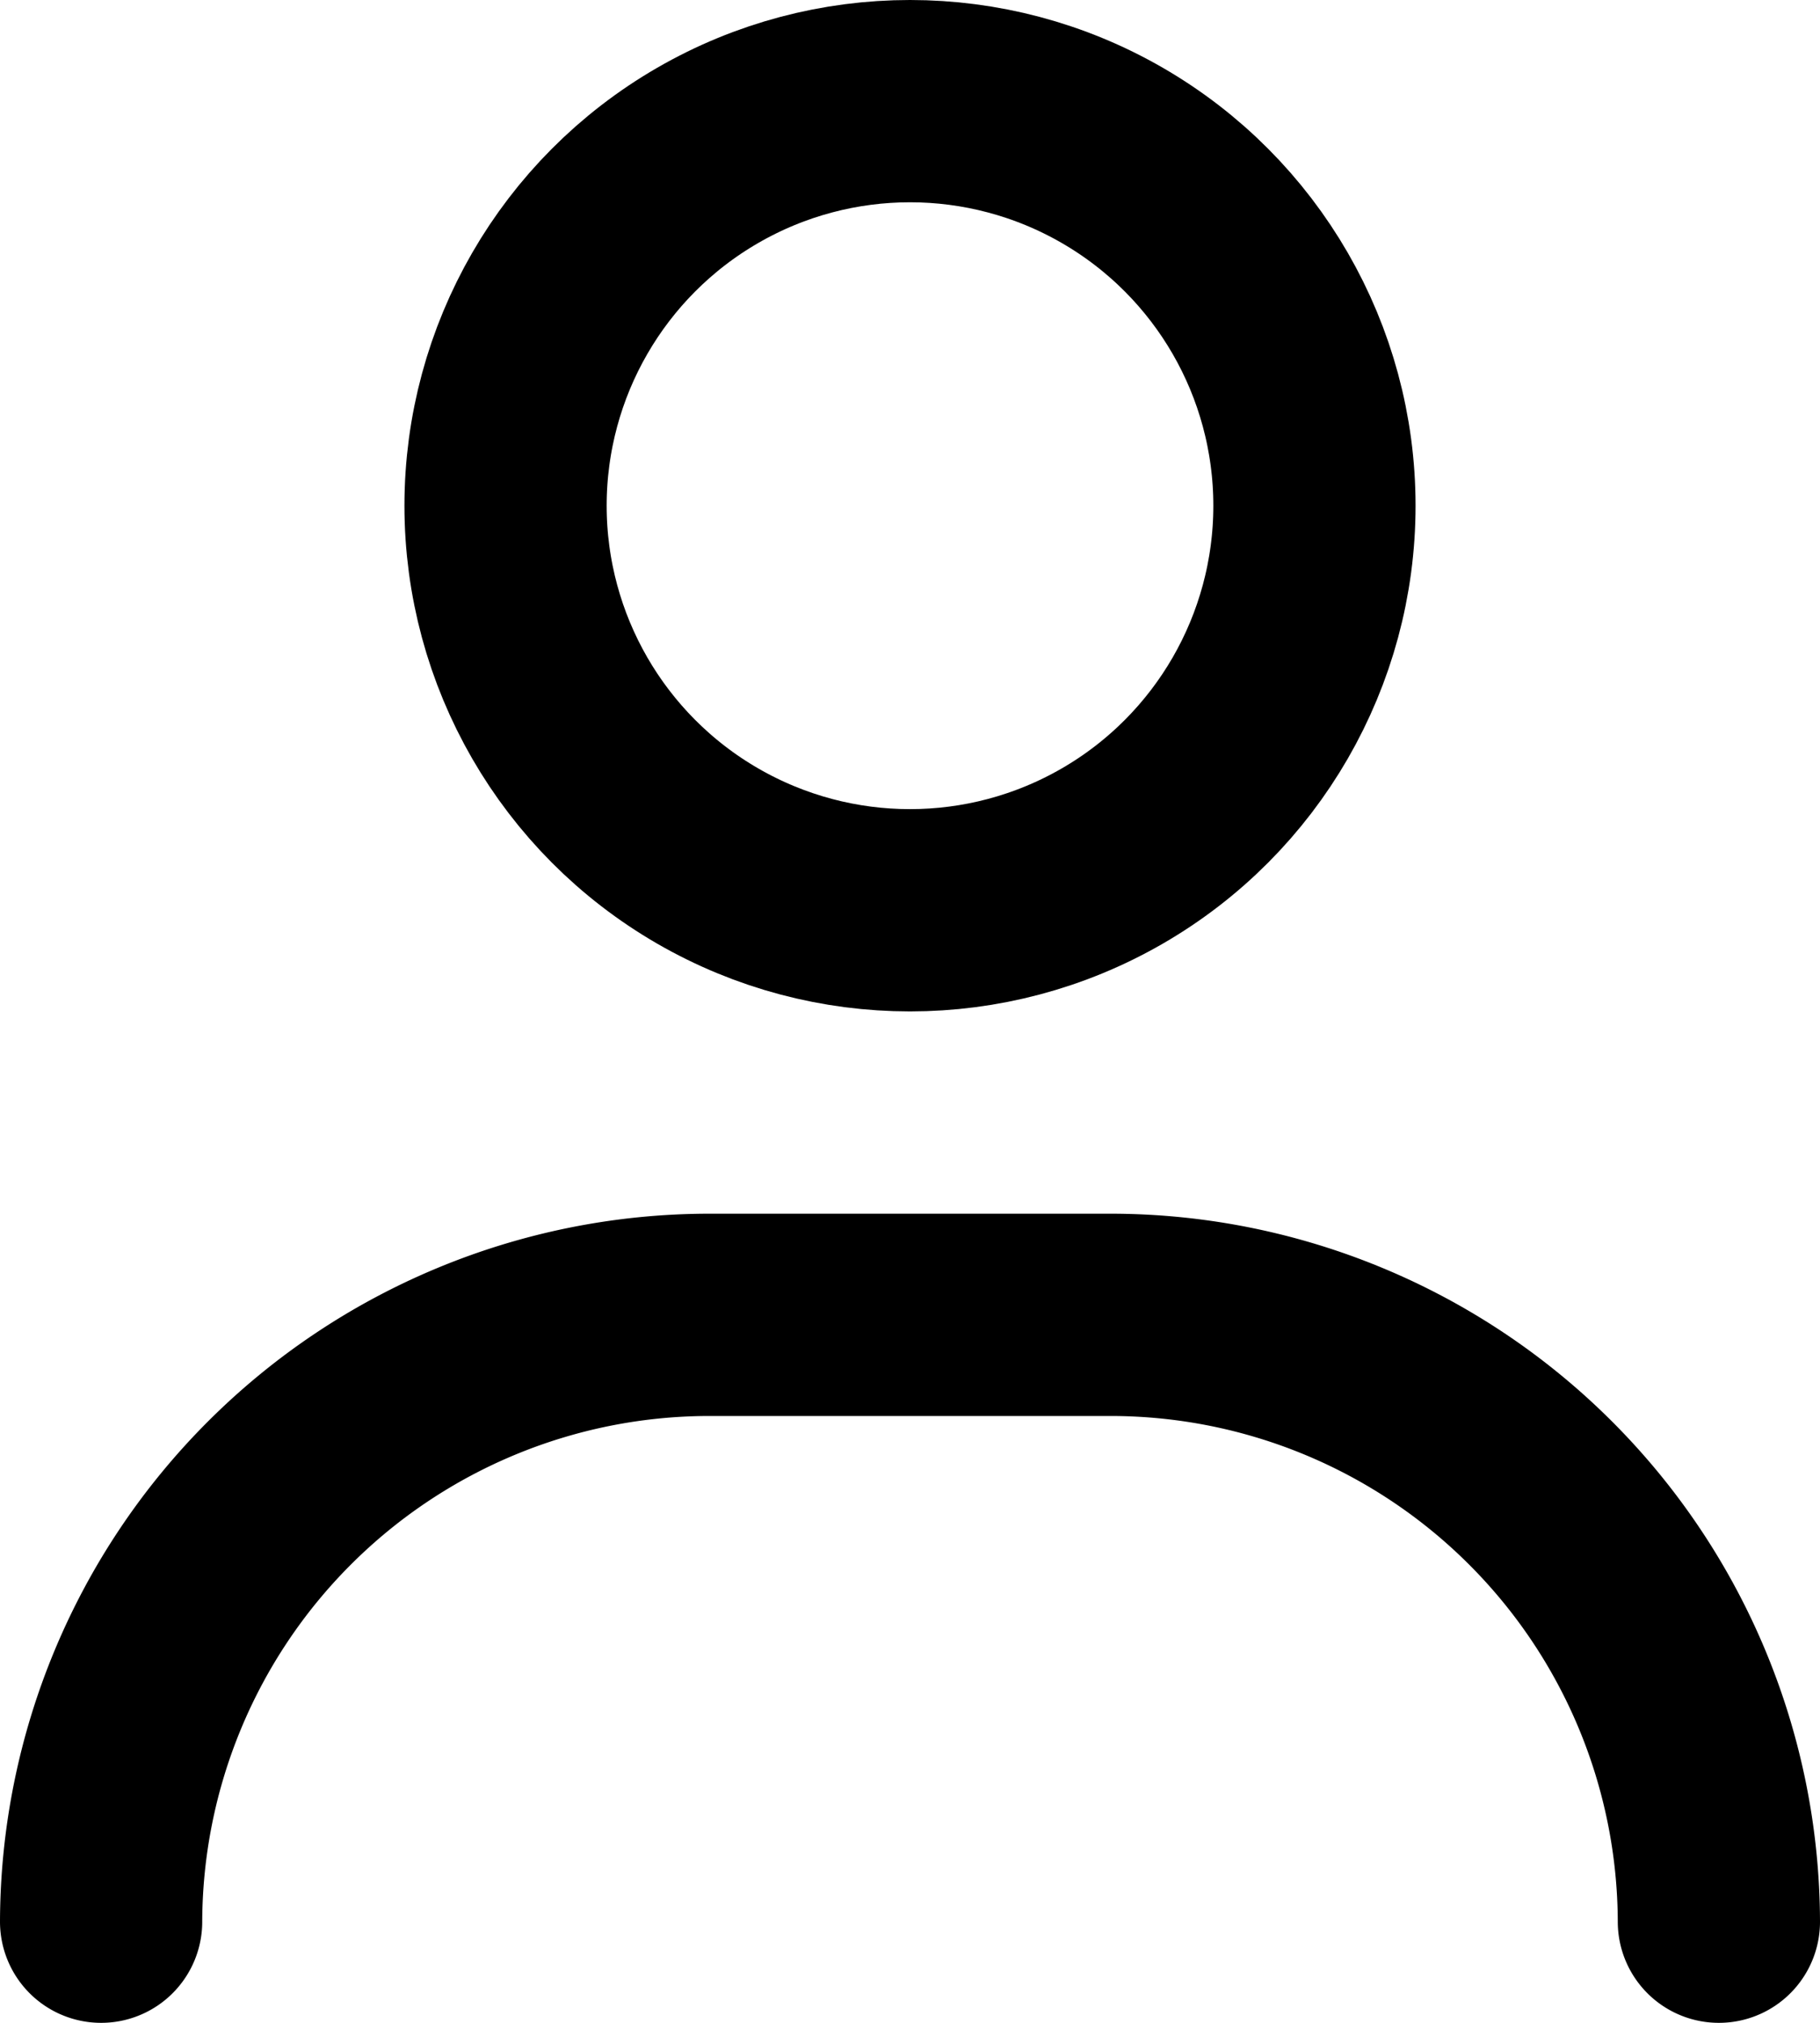 <svg xmlns="http://www.w3.org/2000/svg" viewBox="0 0 18 20">
  <g id="user" transform="translate(-3 -2)">
    <path id="Tracé_17" data-name="Tracé 17" d="M20,21h0a6.018,6.018,0,0,0-6-6H10a6.018,6.018,0,0,0-6,6H4" fill="none"
      stroke="currentColor" stroke-linecap="round" stroke-linejoin="round" stroke-width="2" />
    <circle id="Ellipse_2" data-name="Ellipse 2" cx="4" cy="4" r="4" transform="translate(8 3)" fill="none"
      stroke="currentColor" stroke-linecap="round" stroke-linejoin="round" stroke-width="2" />
  </g>
</svg>
